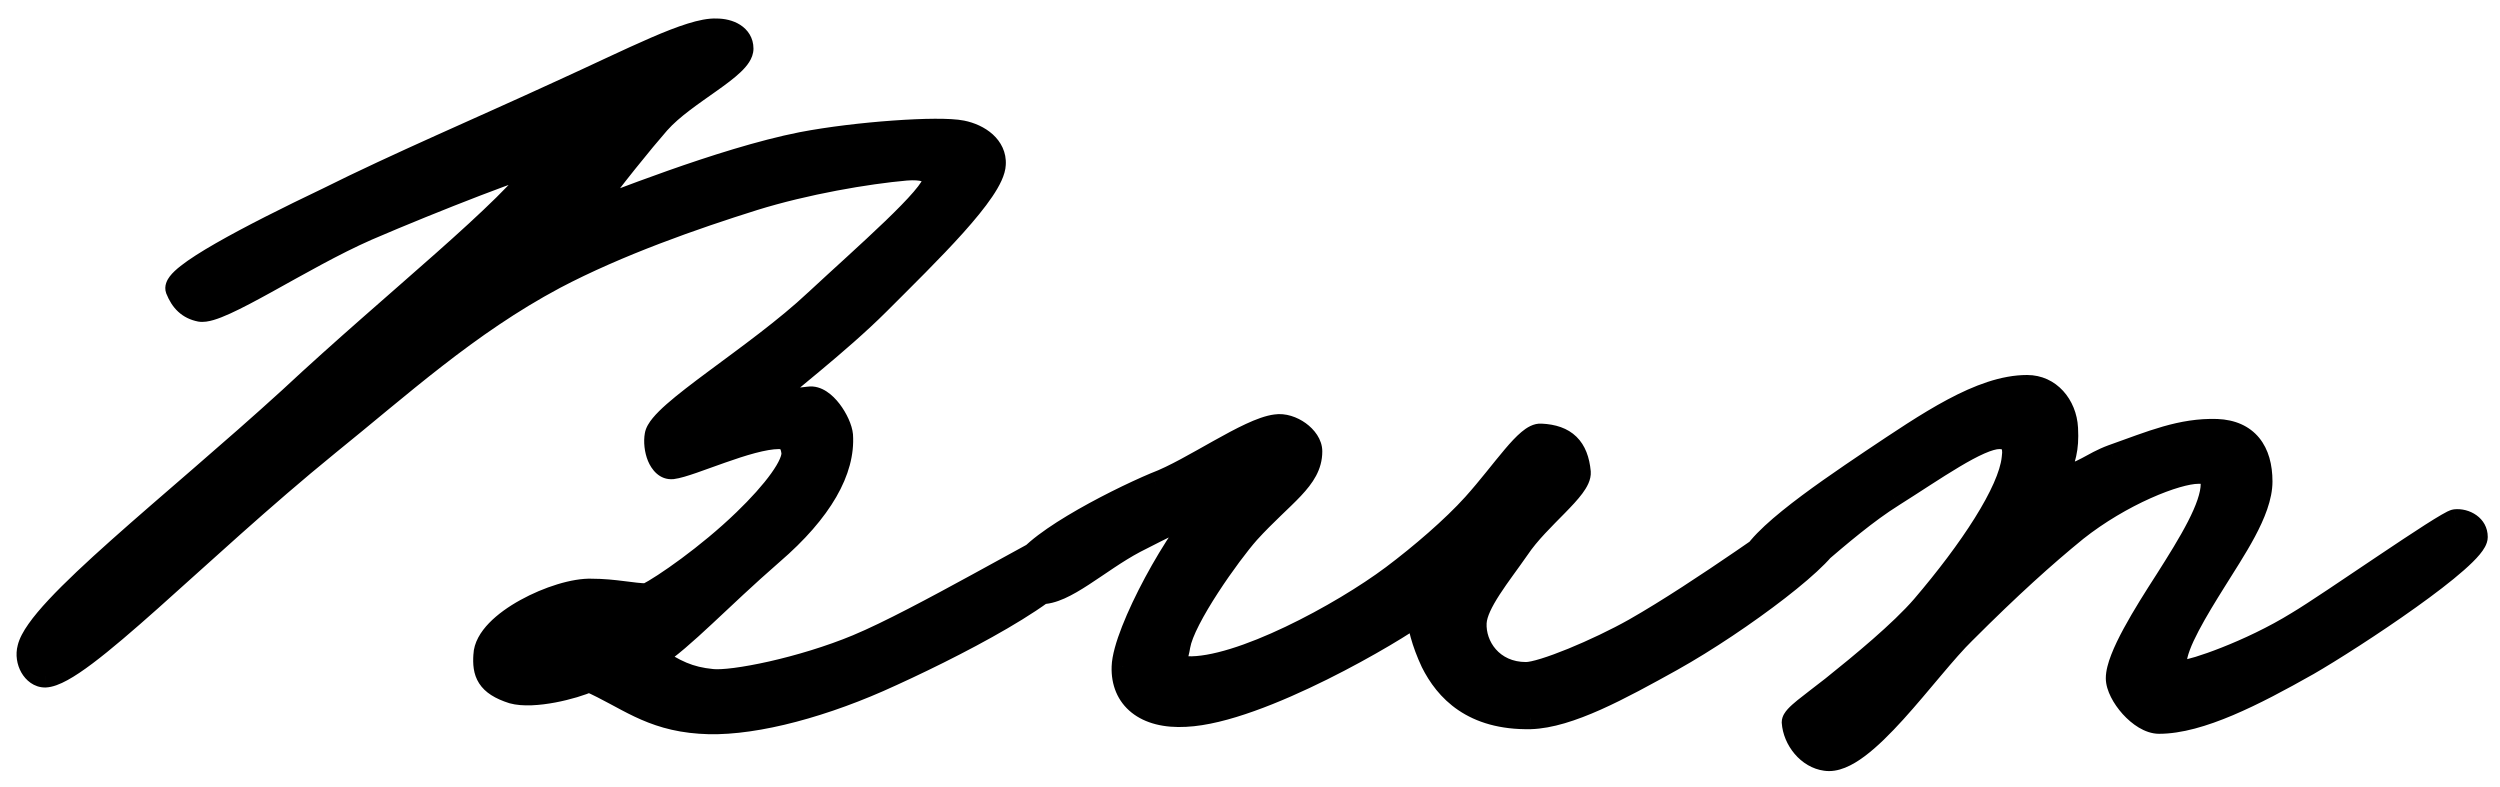 <?xml version="1.0" encoding="UTF-8"?> <svg xmlns="http://www.w3.org/2000/svg" width="108" height="34" viewBox="0 0 108 34" fill="none"><mask id="path-1-outside-1_231_34" maskUnits="userSpaceOnUse" x="0" y="0" width="108" height="34" fill="black"><rect fill="white" width="108" height="34"></rect><path d="M46.35 24.1C46.3 25.35 41 28.05 37.95 29.4C35.1 30.65 32.2 31.35 30.25 31.2C28.05 31.05 27.05 30.1 25.45 29.4C24.8 29.7 23.05 30.15 22.15 29.9C21.05 29.55 20.9 29.05 20.95 28.3C21 26.9 24.1 25.45 25.55 25.5C26.55 25.5 27.35 25.7 27.95 25.7C28.65 25.35 30.6 24 32.15 22.5C33.45 21.25 34.35 20.05 34.25 19.5C34.2 19.15 34.05 18.9 33.65 18.9C32.35 18.9 29.85 20.1 29.05 20.2C28.5 20.25 28.25 19.35 28.35 18.8C28.5 17.85 32.7 15.4 35.25 13C37.35 11.05 40.35 8.45 40.35 7.8C40.35 7.35 39.8 7.25 39.15 7.3C37.45 7.45 34.8 7.9 32.55 8.6C30 9.4 26.7 10.55 23.95 12C20.2 14 17.25 16.7 14.15 19.2C8.5 23.8 3.45 29.15 1.95 29.2C1.45 29.2 1.1 28.55 1.25 28C1.65 26.3 7.45 21.85 12.55 17.2C17.05 13 22.05 9.1 23.45 7C23 7 18.75 8.65 15.85 9.9C13 11.15 9.5 13.55 8.65 13.4C8.15 13.3 7.85 13 7.65 12.5C7.45 11.95 10.8 10.2 14.15 8.6C17.15 7.1 20.9 5.5 24.15 4C27.35 2.55 29.8 1.25 30.95 1.3C31.5 1.3 32.05 1.55 32.05 2.1C32.05 2.9 29.6 4 28.45 5.3C27.75 6.1 26.45 7.7 25.35 9.2C26.25 8.9 31.1 6.9 34.65 6.2C37 5.75 40.55 5.5 41.55 5.7C42.3 5.85 43 6.35 42.95 7.1C42.9 8.25 40.1 10.95 37.95 13.1C36.2 14.85 33.75 16.7 33.15 17.3C34.1 17.3 34.1 17.3 34.95 17.2C35.6 17.1 36.3 18.25 36.35 18.8C36.45 20.3 35.5 22.05 33.35 23.9C31.05 25.9 29.55 27.55 28.25 28.4C29.15 29 29.75 29.3 30.75 29.4C31.65 29.5 34.65 28.9 37.05 27.9C39.7 26.8 45.35 23.45 45.75 23.4C46.2 23.35 46.35 23.65 46.35 24.1ZM79.073 23.1C79.222 23.8 75.172 26.85 72.222 28.5C69.972 29.75 67.772 30.95 66.123 31C63.623 31.05 62.472 29.8 61.873 28.6C61.472 27.75 61.273 26.95 61.273 26.5C60.373 27.2 54.422 30.75 51.222 30.9C49.472 31 48.472 30.15 48.523 28.8C48.572 27.3 50.922 23 52.273 21.75C51.373 22.25 50.273 22.75 49.023 23.4C47.422 24.25 45.972 25.65 44.922 25.6C44.422 25.55 44.072 25.15 44.123 24.7C44.273 23.65 48.023 21.7 49.922 20.9C51.523 20.3 53.922 18.55 55.123 18.4C55.773 18.3 56.623 18.9 56.623 19.5C56.623 20.7 55.422 21.35 53.922 23C53.123 23.9 51.123 26.7 50.922 27.9C50.873 28.3 50.572 28.8 51.273 28.85C53.523 28.95 57.972 26.55 60.172 24.9C61.373 24 62.773 22.8 63.672 21.8C64.972 20.35 65.972 18.75 66.573 18.8C67.623 18.85 68.123 19.35 68.222 20.4C68.272 21.1 66.472 22.35 65.573 23.7C64.772 24.85 63.773 26.05 63.722 26.9C63.672 27.9 64.422 29.1 65.922 29.1C66.623 29.1 69.022 28.1 70.623 27.2C73.522 25.55 77.623 22.55 78.073 22.3C78.722 21.95 78.922 22.5 79.073 23.1ZM106.971 23.2C106.971 24.05 101.671 27.55 99.671 28.7C97.371 30 95.021 31.2 93.271 31.2C92.471 31.2 91.471 30 91.471 29.3C91.471 28.4 92.671 26.5 93.571 25.1C94.621 23.45 95.571 21.9 95.571 20.9C95.521 20.35 95.471 20.4 94.971 20.4C94.021 20.4 91.621 21.35 89.671 22.9C88.321 24 86.821 25.35 84.871 27.3C83.221 28.9 80.471 33.05 78.871 32.8C78.121 32.7 77.521 31.95 77.471 31.2C77.471 30.95 78.221 30.45 79.171 29.7C80.421 28.7 82.121 27.3 83.071 26.2C85.121 23.8 86.821 21.25 86.971 19.8C87.071 19.15 86.821 18.9 86.371 18.9C85.471 18.9 83.521 20.3 81.771 21.4C79.521 22.8 76.921 25.55 76.371 25.5C75.971 25.45 75.621 25.05 75.571 24.6C75.421 23.6 78.571 21.45 80.871 19.9C83.271 18.3 85.571 16.7 87.571 16.7C88.521 16.7 89.221 17.5 89.271 18.5C89.321 19.45 89.171 19.75 88.871 20.7C90.071 20.45 90.321 20.05 91.271 19.7C92.971 19.1 94.221 18.55 95.771 18.6C97.071 18.65 97.671 19.5 97.671 20.8C97.671 22.1 96.471 23.8 95.671 25.1C94.921 26.3 93.971 27.85 93.971 28.6C93.971 28.75 93.921 29 94.371 29C94.721 29 97.171 28.2 99.271 26.9C100.621 26.1 105.671 22.55 106.071 22.5C106.521 22.45 106.971 22.75 106.971 23.2Z"></path></mask><path d="M46.35 24.1C46.3 25.35 41 28.05 37.95 29.4C35.1 30.65 32.2 31.35 30.25 31.2C28.05 31.05 27.05 30.1 25.45 29.4C24.8 29.7 23.05 30.15 22.15 29.9C21.05 29.55 20.9 29.05 20.95 28.3C21 26.9 24.1 25.45 25.55 25.5C26.55 25.5 27.35 25.7 27.95 25.7C28.65 25.35 30.6 24 32.15 22.5C33.45 21.25 34.35 20.05 34.25 19.5C34.2 19.15 34.05 18.9 33.65 18.9C32.35 18.9 29.85 20.1 29.05 20.2C28.5 20.25 28.25 19.35 28.35 18.8C28.5 17.85 32.7 15.4 35.25 13C37.35 11.05 40.35 8.45 40.35 7.8C40.35 7.35 39.8 7.25 39.15 7.3C37.45 7.45 34.8 7.9 32.55 8.6C30 9.4 26.7 10.55 23.95 12C20.2 14 17.25 16.7 14.15 19.2C8.5 23.8 3.45 29.15 1.95 29.2C1.45 29.2 1.1 28.55 1.25 28C1.65 26.3 7.45 21.85 12.55 17.2C17.05 13 22.05 9.1 23.45 7C23 7 18.75 8.65 15.85 9.9C13 11.15 9.5 13.55 8.65 13.4C8.15 13.3 7.85 13 7.65 12.5C7.45 11.95 10.8 10.2 14.15 8.6C17.15 7.1 20.9 5.5 24.15 4C27.35 2.55 29.8 1.25 30.95 1.3C31.5 1.3 32.05 1.55 32.05 2.1C32.05 2.9 29.6 4 28.45 5.3C27.75 6.1 26.45 7.7 25.35 9.2C26.25 8.9 31.1 6.9 34.65 6.2C37 5.75 40.55 5.5 41.55 5.7C42.3 5.85 43 6.35 42.95 7.1C42.9 8.25 40.1 10.95 37.95 13.1C36.2 14.85 33.75 16.7 33.15 17.3C34.1 17.3 34.1 17.3 34.95 17.2C35.6 17.1 36.3 18.25 36.35 18.8C36.45 20.3 35.5 22.05 33.35 23.9C31.05 25.9 29.55 27.55 28.25 28.4C29.15 29 29.75 29.3 30.75 29.4C31.65 29.5 34.65 28.9 37.05 27.9C39.7 26.8 45.35 23.45 45.75 23.4C46.2 23.35 46.35 23.65 46.35 24.1ZM79.073 23.1C79.222 23.8 75.172 26.85 72.222 28.5C69.972 29.75 67.772 30.95 66.123 31C63.623 31.05 62.472 29.8 61.873 28.6C61.472 27.75 61.273 26.95 61.273 26.5C60.373 27.2 54.422 30.75 51.222 30.9C49.472 31 48.472 30.15 48.523 28.8C48.572 27.3 50.922 23 52.273 21.75C51.373 22.25 50.273 22.75 49.023 23.4C47.422 24.25 45.972 25.65 44.922 25.6C44.422 25.55 44.072 25.15 44.123 24.7C44.273 23.65 48.023 21.7 49.922 20.9C51.523 20.3 53.922 18.55 55.123 18.4C55.773 18.3 56.623 18.9 56.623 19.5C56.623 20.7 55.422 21.35 53.922 23C53.123 23.9 51.123 26.7 50.922 27.9C50.873 28.3 50.572 28.8 51.273 28.85C53.523 28.95 57.972 26.55 60.172 24.9C61.373 24 62.773 22.8 63.672 21.8C64.972 20.35 65.972 18.75 66.573 18.8C67.623 18.85 68.123 19.35 68.222 20.4C68.272 21.1 66.472 22.35 65.573 23.7C64.772 24.85 63.773 26.05 63.722 26.9C63.672 27.9 64.422 29.1 65.922 29.1C66.623 29.1 69.022 28.1 70.623 27.2C73.522 25.55 77.623 22.55 78.073 22.3C78.722 21.95 78.922 22.5 79.073 23.1ZM106.971 23.2C106.971 24.05 101.671 27.55 99.671 28.7C97.371 30 95.021 31.2 93.271 31.2C92.471 31.2 91.471 30 91.471 29.3C91.471 28.4 92.671 26.5 93.571 25.1C94.621 23.45 95.571 21.9 95.571 20.9C95.521 20.35 95.471 20.4 94.971 20.4C94.021 20.4 91.621 21.35 89.671 22.9C88.321 24 86.821 25.35 84.871 27.3C83.221 28.9 80.471 33.05 78.871 32.8C78.121 32.7 77.521 31.95 77.471 31.2C77.471 30.95 78.221 30.45 79.171 29.7C80.421 28.7 82.121 27.3 83.071 26.2C85.121 23.8 86.821 21.25 86.971 19.8C87.071 19.15 86.821 18.9 86.371 18.9C85.471 18.9 83.521 20.3 81.771 21.4C79.521 22.8 76.921 25.55 76.371 25.5C75.971 25.45 75.621 25.05 75.571 24.6C75.421 23.6 78.571 21.45 80.871 19.9C83.271 18.3 85.571 16.7 87.571 16.7C88.521 16.7 89.221 17.5 89.271 18.5C89.321 19.45 89.171 19.75 88.871 20.7C90.071 20.45 90.321 20.05 91.271 19.7C92.971 19.1 94.221 18.55 95.771 18.6C97.071 18.65 97.671 19.5 97.671 20.8C97.671 22.1 96.471 23.8 95.671 25.1C94.921 26.3 93.971 27.85 93.971 28.6C93.971 28.75 93.921 29 94.371 29C94.721 29 97.171 28.2 99.271 26.9C100.621 26.1 105.671 22.55 106.071 22.5C106.521 22.45 106.971 22.75 106.971 23.2Z" fill="black"></path><path d="M46.35 24.1L46.85 24.12L46.85 24.11V24.1H46.35ZM37.95 29.4L38.151 29.858L38.153 29.857L37.95 29.4ZM30.25 31.2L30.288 30.701L30.284 30.701L30.25 31.2ZM25.45 29.4L25.651 28.942L25.445 28.852L25.241 28.946L25.45 29.4ZM22.15 29.9L21.999 30.377L22.007 30.379L22.016 30.382L22.15 29.9ZM20.95 28.3L21.449 28.333L21.45 28.326L21.45 28.318L20.95 28.3ZM25.55 25.5L25.533 26L25.542 26H25.55V25.5ZM27.95 25.7V26.2H28.068L28.174 26.147L27.95 25.7ZM32.15 22.5L31.804 22.14L31.802 22.141L32.15 22.5ZM34.25 19.5L33.755 19.571L33.757 19.58L33.758 19.589L34.25 19.5ZM29.05 20.2L29.096 20.698L29.104 20.697L29.112 20.696L29.05 20.2ZM28.35 18.8L28.842 18.89L28.844 18.878L28.35 18.8ZM35.25 13L34.91 12.634L34.907 12.636L35.25 13ZM39.15 7.3L39.112 6.801L39.106 6.802L39.15 7.3ZM32.55 8.6L32.402 8.123L32.401 8.123L32.55 8.6ZM23.95 12L23.717 11.558L23.715 11.559L23.95 12ZM14.15 19.2L13.836 18.811L13.835 18.812L14.15 19.2ZM1.95 29.2V29.7H1.959L1.967 29.7L1.95 29.2ZM1.25 28L1.733 28.132L1.735 28.123L1.737 28.114L1.25 28ZM12.55 17.2L12.887 17.57L12.891 17.566L12.55 17.2ZM23.45 7L23.866 7.277L24.384 6.5H23.45V7ZM15.85 9.9L15.652 9.441L15.649 9.442L15.85 9.9ZM8.65 13.4L8.552 13.89L8.563 13.892L8.65 13.4ZM7.65 12.5L7.18 12.671L7.183 12.678L7.186 12.686L7.65 12.5ZM14.15 8.6L14.366 9.051L14.374 9.047L14.15 8.6ZM24.15 4L23.944 3.545L23.941 3.546L24.15 4ZM30.95 1.3L30.928 1.8L30.939 1.8H30.95V1.3ZM28.45 5.3L28.076 4.969L28.074 4.971L28.45 5.3ZM25.35 9.2L24.947 8.904L24.018 10.171L25.508 9.674L25.35 9.2ZM34.65 6.2L34.556 5.709L34.553 5.709L34.65 6.2ZM41.55 5.7L41.648 5.21L41.648 5.21L41.55 5.7ZM42.95 7.1L42.451 7.067L42.451 7.078L42.95 7.1ZM37.95 13.1L38.304 13.454L38.304 13.454L37.95 13.1ZM33.15 17.3L32.797 16.946L31.943 17.8H33.15V17.3ZM34.95 17.2L35.009 17.697L35.017 17.695L35.026 17.694L34.95 17.2ZM36.35 18.8L36.849 18.767L36.848 18.755L36.35 18.8ZM33.35 23.9L33.024 23.521L33.022 23.523L33.35 23.9ZM28.25 28.4L27.977 27.982L27.343 28.396L27.973 28.816L28.25 28.4ZM30.75 29.4L30.805 28.903L30.8 28.902L30.75 29.4ZM37.05 27.9L36.858 27.438L36.858 27.439L37.05 27.9ZM45.75 23.4L45.695 22.903L45.688 22.904L45.75 23.4ZM45.851 24.08C45.851 24.076 45.842 24.152 45.708 24.32C45.584 24.477 45.391 24.665 45.129 24.878C44.608 25.304 43.871 25.786 43.023 26.281C41.332 27.268 39.262 28.273 37.748 28.943L38.153 29.857C39.688 29.177 41.794 28.157 43.527 27.144C44.392 26.639 45.18 26.127 45.762 25.653C46.051 25.417 46.305 25.178 46.492 24.942C46.669 24.719 46.837 24.436 46.85 24.12L45.851 24.08ZM37.749 28.942C34.93 30.179 32.119 30.842 30.288 30.701L30.212 31.698C32.282 31.858 35.271 31.121 38.151 29.858L37.749 28.942ZM30.284 30.701C29.26 30.631 28.521 30.378 27.839 30.055C27.491 29.889 27.162 29.708 26.803 29.515C26.448 29.324 26.07 29.125 25.651 28.942L25.25 29.858C25.63 30.024 25.978 30.207 26.329 30.396C26.676 30.582 27.034 30.779 27.411 30.958C28.18 31.322 29.041 31.619 30.216 31.699L30.284 30.701ZM25.241 28.946C24.964 29.074 24.406 29.251 23.802 29.365C23.181 29.482 22.616 29.511 22.284 29.418L22.016 30.382C22.584 30.54 23.344 30.468 23.986 30.348C24.645 30.224 25.287 30.026 25.66 29.854L25.241 28.946ZM22.302 29.424C21.8 29.264 21.617 29.1 21.54 28.98C21.461 28.857 21.426 28.682 21.449 28.333L20.451 28.267C20.424 28.668 20.439 29.118 20.698 29.52C20.958 29.925 21.4 30.186 21.999 30.377L22.302 29.424ZM21.45 28.318C21.456 28.146 21.563 27.905 21.846 27.612C22.121 27.327 22.513 27.044 22.967 26.794C23.891 26.284 24.936 25.979 25.533 26L25.567 25C24.715 24.971 23.485 25.366 22.484 25.919C21.975 26.199 21.492 26.539 21.126 26.918C20.769 27.288 20.469 27.754 20.451 28.282L21.45 28.318ZM25.55 26C26.018 26 26.442 26.047 26.838 26.096C27.219 26.144 27.61 26.2 27.95 26.2V25.2C27.69 25.2 27.382 25.156 26.962 25.104C26.558 25.053 26.083 25 25.55 25V26ZM28.174 26.147C28.931 25.769 30.922 24.384 32.498 22.859L31.802 22.141C30.279 23.616 28.369 24.931 27.727 25.253L28.174 26.147ZM32.497 22.86C33.16 22.223 33.733 21.587 34.132 21.028C34.331 20.75 34.496 20.477 34.606 20.224C34.71 19.984 34.794 19.694 34.742 19.411L33.758 19.589C33.757 19.581 33.766 19.647 33.688 19.826C33.617 19.992 33.494 20.2 33.318 20.447C32.967 20.938 32.441 21.527 31.804 22.14L32.497 22.86ZM34.745 19.429C34.714 19.214 34.644 18.951 34.456 18.738C34.25 18.504 33.965 18.4 33.65 18.4V19.4C33.698 19.4 33.717 19.407 33.717 19.408C33.718 19.408 33.716 19.407 33.712 19.405C33.709 19.403 33.707 19.401 33.706 19.4C33.705 19.398 33.713 19.406 33.724 19.435C33.735 19.464 33.746 19.508 33.755 19.571L34.745 19.429ZM33.65 18.4C33.26 18.4 32.81 18.488 32.367 18.606C31.918 18.725 31.444 18.883 30.997 19.041C30.535 19.203 30.131 19.354 29.761 19.482C29.385 19.611 29.128 19.686 28.988 19.704L29.112 20.696C29.372 20.664 29.727 20.551 30.087 20.427C30.45 20.302 30.902 20.134 31.329 19.984C31.769 19.829 32.214 19.681 32.624 19.572C33.04 19.462 33.391 19.4 33.65 19.4V18.4ZM29.005 19.702C29.071 19.696 29.013 19.763 28.919 19.534C28.835 19.332 28.81 19.067 28.842 18.889L27.858 18.711C27.791 19.084 27.84 19.543 27.994 19.916C28.137 20.262 28.479 20.754 29.096 20.698L29.005 19.702ZM28.844 18.878C28.841 18.898 28.849 18.842 28.971 18.695C29.081 18.561 29.245 18.398 29.464 18.206C29.9 17.82 30.503 17.362 31.198 16.845C32.572 15.824 34.291 14.589 35.593 13.364L34.907 12.636C33.659 13.811 32.003 15.001 30.602 16.043C29.91 16.557 29.275 17.039 28.802 17.455C28.566 17.663 28.358 17.866 28.2 18.058C28.053 18.236 27.897 18.465 27.856 18.722L28.844 18.878ZM35.59 13.366C36.628 12.403 37.919 11.251 38.934 10.273C39.444 9.782 39.898 9.322 40.228 8.938C40.392 8.747 40.535 8.563 40.641 8.396C40.73 8.253 40.85 8.035 40.85 7.8H39.85C39.85 7.727 39.876 7.733 39.794 7.864C39.727 7.971 39.619 8.112 39.469 8.287C39.171 8.634 38.744 9.068 38.241 9.552C37.231 10.524 35.972 11.647 34.91 12.634L35.59 13.366ZM40.85 7.8C40.85 7.577 40.779 7.368 40.633 7.199C40.496 7.039 40.32 6.946 40.156 6.89C39.839 6.781 39.457 6.775 39.112 6.801L39.188 7.799C39.493 7.775 39.711 7.794 39.832 7.835C39.887 7.854 39.889 7.867 39.875 7.851C39.853 7.826 39.85 7.798 39.85 7.8H40.85ZM39.106 6.802C37.376 6.955 34.691 7.41 32.402 8.123L32.699 9.077C34.91 8.39 37.524 7.945 39.194 7.798L39.106 6.802ZM32.401 8.123C29.843 8.925 26.508 10.086 23.717 11.558L24.183 12.442C26.892 11.014 30.157 9.875 32.7 9.077L32.401 8.123ZM23.715 11.559C19.91 13.588 16.905 16.336 13.836 18.811L14.464 19.589C17.595 17.064 20.49 14.412 24.186 12.441L23.715 11.559ZM13.835 18.812C10.998 21.122 8.307 23.624 6.162 25.533C5.084 26.492 4.149 27.297 3.394 27.863C3.017 28.147 2.696 28.362 2.433 28.506C2.157 28.657 1.999 28.698 1.934 28.7L1.967 29.7C2.276 29.689 2.605 29.552 2.913 29.383C3.236 29.207 3.6 28.96 3.995 28.663C4.786 28.069 5.748 27.239 6.826 26.28C8.994 24.351 11.652 21.878 14.466 19.588L13.835 18.812ZM1.95 28.7C1.935 28.7 1.865 28.689 1.791 28.559C1.72 28.433 1.695 28.269 1.733 28.132L0.768 27.868C0.655 28.281 0.731 28.717 0.922 29.053C1.111 29.386 1.465 29.7 1.95 29.7V28.7ZM1.737 28.114C1.765 27.995 1.856 27.802 2.05 27.527C2.239 27.259 2.501 26.946 2.833 26.59C3.496 25.879 4.404 25.03 5.47 24.079C7.581 22.197 10.344 19.888 12.887 17.57L12.213 16.831C9.657 19.162 6.969 21.403 4.805 23.333C3.734 24.288 2.798 25.162 2.102 25.908C1.754 26.281 1.458 26.631 1.233 26.951C1.013 27.262 0.835 27.58 0.763 27.886L1.737 28.114ZM12.891 17.566C15.135 15.471 17.497 13.458 19.494 11.687C21.465 9.939 23.122 8.393 23.866 7.277L23.034 6.723C22.378 7.707 20.835 9.161 18.831 10.938C16.854 12.692 14.465 14.729 12.209 16.834L12.891 17.566ZM23.45 6.5C23.364 6.5 23.277 6.517 23.215 6.53C23.144 6.546 23.063 6.568 22.975 6.593C22.798 6.644 22.575 6.716 22.318 6.804C21.803 6.981 21.133 7.229 20.39 7.514C18.903 8.085 17.109 8.813 15.652 9.441L16.048 10.359C17.491 9.737 19.273 9.015 20.748 8.448C21.486 8.165 22.144 7.922 22.643 7.75C22.893 7.664 23.099 7.598 23.252 7.554C23.329 7.532 23.388 7.516 23.43 7.507C23.481 7.496 23.48 7.5 23.45 7.5V6.5ZM15.649 9.442C14.197 10.079 12.582 11.008 11.259 11.737C10.589 12.106 9.999 12.422 9.526 12.637C9.29 12.744 9.096 12.82 8.946 12.864C8.779 12.913 8.725 12.905 8.737 12.908L8.563 13.892C8.788 13.932 9.029 13.882 9.228 13.824C9.442 13.761 9.684 13.664 9.94 13.547C10.452 13.315 11.074 12.981 11.742 12.613C13.093 11.867 14.653 10.971 16.051 10.358L15.649 9.442ZM8.748 12.91C8.579 12.876 8.465 12.814 8.377 12.733C8.284 12.647 8.196 12.518 8.114 12.314L7.186 12.686C7.305 12.982 7.466 13.253 7.699 13.467C7.936 13.686 8.222 13.824 8.552 13.89L8.748 12.91ZM8.12 12.329C8.19 12.521 8.067 12.628 8.132 12.543C8.173 12.489 8.262 12.4 8.42 12.276C8.729 12.033 9.208 11.727 9.818 11.377C11.032 10.681 12.693 9.85 14.366 9.051L13.935 8.149C12.257 8.95 10.568 9.794 9.32 10.51C8.699 10.866 8.169 11.201 7.801 11.491C7.62 11.633 7.454 11.784 7.337 11.937C7.244 12.059 7.06 12.341 7.18 12.671L8.12 12.329ZM14.374 9.047C17.366 7.551 21.088 5.964 24.36 4.454L23.941 3.546C20.712 5.036 16.934 6.649 13.927 8.153L14.374 9.047ZM24.357 4.455C25.978 3.721 27.363 3.046 28.517 2.546C29.09 2.299 29.585 2.104 30.001 1.974C30.426 1.842 30.729 1.791 30.928 1.8L30.972 0.8C30.597 0.784 30.162 0.877 29.704 1.02C29.237 1.165 28.705 1.376 28.12 1.629C26.963 2.129 25.522 2.829 23.944 3.545L24.357 4.455ZM30.95 1.8C31.16 1.8 31.334 1.849 31.438 1.916C31.524 1.97 31.55 2.022 31.55 2.1H32.55C32.55 1.627 32.301 1.28 31.975 1.072C31.667 0.876 31.291 0.8 30.95 0.8V1.8ZM31.55 2.1C31.55 2.072 31.56 2.083 31.52 2.146C31.481 2.208 31.413 2.289 31.305 2.393C31.086 2.601 30.772 2.835 30.392 3.105C29.664 3.622 28.699 4.264 28.076 4.969L28.825 5.631C29.351 5.036 30.186 4.478 30.971 3.92C31.347 3.653 31.717 3.381 31.994 3.117C32.134 2.984 32.265 2.839 32.365 2.682C32.464 2.526 32.55 2.328 32.55 2.1H31.55ZM28.074 4.971C27.364 5.782 26.055 7.393 24.947 8.904L25.753 9.496C26.845 8.007 28.136 6.418 28.826 5.629L28.074 4.971ZM25.508 9.674C26.473 9.353 31.237 7.383 34.747 6.691L34.553 5.709C30.963 6.417 26.028 8.447 25.192 8.726L25.508 9.674ZM34.744 6.691C35.895 6.471 37.35 6.298 38.642 6.205C39.288 6.159 39.887 6.133 40.383 6.13C40.89 6.128 41.256 6.151 41.452 6.19L41.648 5.21C41.345 5.149 40.892 5.128 40.378 5.13C39.854 5.133 39.231 5.16 38.571 5.208C37.251 5.302 35.755 5.479 34.556 5.709L34.744 6.691ZM41.452 6.19C41.759 6.252 42.033 6.381 42.215 6.546C42.388 6.703 42.464 6.874 42.451 7.067L43.449 7.133C43.486 6.576 43.237 6.122 42.886 5.804C42.542 5.494 42.091 5.298 41.648 5.21L41.452 6.19ZM42.451 7.078C42.445 7.213 42.337 7.495 42.036 7.94C41.752 8.361 41.347 8.854 40.865 9.391C39.902 10.466 38.678 11.665 37.597 12.746L38.304 13.454C39.372 12.385 40.623 11.159 41.61 10.059C42.103 9.508 42.543 8.976 42.864 8.5C43.169 8.049 43.431 7.562 43.45 7.122L42.451 7.078ZM37.597 12.746C36.739 13.604 35.703 14.492 34.799 15.247C33.915 15.985 33.118 16.625 32.797 16.946L33.504 17.654C33.782 17.375 34.511 16.79 35.439 16.015C36.347 15.258 37.412 14.345 38.304 13.454L37.597 12.746ZM33.15 17.8C34.118 17.8 34.137 17.799 35.009 17.697L34.892 16.703C34.063 16.801 34.083 16.8 33.15 16.8V17.8ZM35.026 17.694C35.027 17.694 35.068 17.688 35.164 17.75C35.259 17.811 35.369 17.917 35.478 18.06C35.707 18.36 35.839 18.697 35.852 18.845L36.848 18.755C36.812 18.353 36.568 17.84 36.273 17.453C36.119 17.252 35.929 17.054 35.708 16.911C35.489 16.768 35.199 16.656 34.874 16.706L35.026 17.694ZM35.851 18.833C35.935 20.095 35.135 21.705 33.024 23.521L33.676 24.279C35.865 22.395 36.965 20.506 36.849 18.767L35.851 18.833ZM33.022 23.523C31.863 24.53 30.903 25.452 30.084 26.215C29.256 26.987 28.586 27.583 27.977 27.982L28.524 28.819C29.215 28.367 29.944 27.713 30.766 26.947C31.597 26.173 32.537 25.27 33.678 24.277L33.022 23.523ZM27.973 28.816C28.907 29.439 29.587 29.786 30.7 29.898L30.8 28.902C29.914 28.814 29.393 28.561 28.527 27.984L27.973 28.816ZM30.695 29.897C30.983 29.929 31.389 29.903 31.841 29.844C32.305 29.784 32.855 29.684 33.448 29.55C34.632 29.283 36.011 28.875 37.242 28.361L36.858 27.439C35.69 27.925 34.368 28.317 33.228 28.575C32.658 28.703 32.139 28.797 31.712 28.853C31.274 28.91 30.968 28.921 30.805 28.903L30.695 29.897ZM37.242 28.362C38.597 27.799 40.697 26.672 42.484 25.695C43.385 25.202 44.206 24.747 44.832 24.41C45.145 24.241 45.403 24.105 45.593 24.01C45.689 23.963 45.762 23.928 45.813 23.906C45.888 23.874 45.869 23.889 45.812 23.896L45.688 22.904C45.581 22.917 45.471 22.964 45.418 22.987C45.342 23.02 45.25 23.064 45.147 23.115C44.942 23.217 44.672 23.36 44.357 23.529C43.728 23.869 42.897 24.329 42.004 24.818C40.203 25.803 38.154 26.901 36.858 27.438L37.242 28.362ZM45.805 23.897C45.862 23.891 45.875 23.899 45.863 23.895C45.846 23.889 45.828 23.875 45.819 23.863C45.813 23.855 45.823 23.864 45.833 23.907C45.843 23.95 45.85 24.013 45.85 24.1H46.85C46.85 23.841 46.811 23.519 46.619 23.262C46.393 22.961 46.048 22.864 45.695 22.903L45.805 23.897ZM79.073 23.1L79.561 22.995L79.56 22.987L79.558 22.979L79.073 23.1ZM72.222 28.5L72.465 28.937L72.466 28.936L72.222 28.5ZM66.123 31L66.132 31.5L66.138 31.5L66.123 31ZM61.873 28.6L61.42 28.813L61.425 28.824L61.873 28.6ZM61.273 26.5H61.773V25.478L60.965 26.105L61.273 26.5ZM51.222 30.9L51.199 30.401L51.194 30.401L51.222 30.9ZM48.523 28.8L49.022 28.819L49.022 28.817L48.523 28.8ZM52.273 21.75L52.612 22.117L52.03 21.313L52.273 21.75ZM49.023 23.4L48.792 22.956L48.788 22.958L49.023 23.4ZM44.922 25.6L44.873 26.098L44.886 26.099L44.899 26.099L44.922 25.6ZM44.123 24.7L43.627 24.629L43.626 24.637L43.626 24.645L44.123 24.7ZM49.922 20.9L49.747 20.432L49.738 20.435L49.728 20.439L49.922 20.9ZM55.123 18.4L55.184 18.896L55.191 18.895L55.199 18.894L55.123 18.4ZM53.922 23L53.553 22.664L53.549 22.668L53.922 23ZM50.922 27.9L50.429 27.818L50.428 27.828L50.426 27.838L50.922 27.9ZM51.273 28.85L51.237 29.349L51.25 29.349L51.273 28.85ZM60.172 24.9L59.873 24.5L59.873 24.5L60.172 24.9ZM63.672 21.8L64.044 22.134L64.045 22.134L63.672 21.8ZM66.573 18.8L66.531 19.298L66.54 19.299L66.549 19.299L66.573 18.8ZM68.222 20.4L68.721 20.364L68.72 20.353L68.222 20.4ZM65.573 23.7L65.983 23.986L65.989 23.977L65.573 23.7ZM63.722 26.9L63.223 26.871L63.223 26.875L63.722 26.9ZM70.623 27.2L70.868 27.636L70.87 27.635L70.623 27.2ZM78.073 22.3L77.835 21.86L77.83 21.863L78.073 22.3ZM78.584 23.205C78.566 23.121 78.588 23.073 78.582 23.088C78.579 23.098 78.564 23.131 78.526 23.189C78.449 23.304 78.317 23.46 78.124 23.656C77.742 24.043 77.177 24.526 76.504 25.049C75.159 26.091 73.429 27.252 71.978 28.064L72.466 28.936C73.966 28.098 75.736 26.909 77.116 25.839C77.805 25.305 78.409 24.791 78.836 24.358C79.048 24.143 79.231 23.934 79.359 23.742C79.422 23.646 79.482 23.54 79.523 23.428C79.562 23.321 79.598 23.166 79.561 22.995L78.584 23.205ZM71.98 28.063C70.852 28.69 69.758 29.291 68.744 29.743C67.722 30.199 66.832 30.478 66.107 30.5L66.138 31.5C67.063 31.472 68.098 31.126 69.151 30.657C70.212 30.184 71.343 29.56 72.465 28.937L71.98 28.063ZM66.112 30.5C64.952 30.523 64.144 30.246 63.565 29.855C62.982 29.46 62.594 28.925 62.32 28.376L61.425 28.824C61.751 29.475 62.238 30.165 63.005 30.683C63.776 31.204 64.793 31.527 66.132 31.5L66.112 30.5ZM62.325 28.387C61.94 27.57 61.773 26.846 61.773 26.5H60.773C60.773 27.053 61.005 27.93 61.42 28.813L62.325 28.387ZM60.965 26.105C60.554 26.425 58.877 27.47 56.888 28.459C55.899 28.95 54.846 29.421 53.848 29.777C52.844 30.135 51.926 30.366 51.199 30.401L51.246 31.399C52.119 31.358 53.145 31.09 54.184 30.718C55.231 30.345 56.321 29.856 57.332 29.354C59.343 28.355 61.09 27.275 61.579 26.895L60.965 26.105ZM51.194 30.401C50.398 30.446 49.846 30.271 49.509 30.003C49.187 29.746 49.002 29.356 49.022 28.819L48.023 28.782C47.993 29.594 48.283 30.304 48.886 30.785C49.474 31.254 50.297 31.454 51.251 31.399L51.194 30.401ZM49.022 28.817C49.032 28.533 49.159 28.051 49.405 27.424C49.645 26.813 49.976 26.114 50.35 25.418C51.109 24.006 52.002 22.682 52.612 22.117L51.933 21.383C51.193 22.068 50.236 23.519 49.469 24.945C49.081 25.667 48.732 26.402 48.474 27.059C48.223 27.699 48.038 28.317 48.023 28.783L49.022 28.817ZM52.03 21.313C51.129 21.813 50.083 22.285 48.792 22.956L49.253 23.844C50.462 23.215 51.616 22.687 52.515 22.187L52.03 21.313ZM48.788 22.958C47.963 23.397 47.152 23.991 46.494 24.418C46.153 24.639 45.85 24.819 45.578 24.94C45.302 25.063 45.097 25.108 44.946 25.101L44.899 26.099C45.272 26.117 45.643 26.006 45.985 25.854C46.33 25.7 46.686 25.486 47.038 25.257C47.768 24.784 48.482 24.253 49.257 23.842L48.788 22.958ZM44.972 25.102C44.707 25.076 44.605 24.888 44.619 24.755L43.626 24.645C43.54 25.412 44.138 26.024 44.873 26.098L44.972 25.102ZM44.617 24.771C44.617 24.771 44.62 24.754 44.638 24.717C44.657 24.681 44.686 24.633 44.732 24.575C44.824 24.456 44.963 24.315 45.149 24.156C45.522 23.839 46.038 23.488 46.624 23.135C47.795 22.43 49.185 21.753 50.117 21.361L49.728 20.439C48.76 20.847 47.325 21.545 46.108 22.278C45.501 22.643 44.933 23.027 44.5 23.395C44.285 23.579 44.091 23.77 43.942 23.962C43.798 24.147 43.664 24.374 43.627 24.629L44.617 24.771ZM50.098 21.368C50.944 21.051 51.99 20.436 52.916 19.918C53.391 19.652 53.839 19.409 54.239 19.223C54.649 19.033 54.965 18.924 55.184 18.896L55.06 17.904C54.68 17.951 54.246 18.117 53.818 18.316C53.381 18.519 52.904 18.779 52.428 19.045C51.455 19.589 50.501 20.149 49.747 20.432L50.098 21.368ZM55.199 18.894C55.356 18.87 55.601 18.932 55.823 19.093C56.054 19.26 56.123 19.429 56.123 19.5H57.123C57.123 18.971 56.766 18.54 56.409 18.282C56.044 18.018 55.538 17.83 55.046 17.906L55.199 18.894ZM56.123 19.5C56.123 19.904 55.934 20.246 55.471 20.739C55.238 20.986 54.961 21.247 54.63 21.566C54.304 21.88 53.939 22.239 53.553 22.664L54.292 23.336C54.656 22.936 55.003 22.595 55.324 22.286C55.64 21.981 55.944 21.695 56.199 21.424C56.711 20.879 57.123 20.296 57.123 19.5H56.123ZM53.549 22.668C53.127 23.142 52.412 24.089 51.778 25.065C51.46 25.555 51.157 26.061 50.918 26.527C50.685 26.981 50.493 27.438 50.429 27.818L51.416 27.982C51.452 27.762 51.584 27.419 51.808 26.983C52.026 26.558 52.31 26.082 52.617 25.61C53.233 24.661 53.918 23.758 54.296 23.332L53.549 22.668ZM50.426 27.838C50.418 27.904 50.4 27.97 50.371 28.097C50.347 28.198 50.311 28.359 50.316 28.523C50.323 28.706 50.383 28.937 50.588 29.115C50.775 29.276 51.013 29.333 51.237 29.349L51.308 28.351C51.182 28.342 51.195 28.317 51.243 28.359C51.27 28.382 51.291 28.413 51.304 28.445C51.316 28.474 51.316 28.492 51.316 28.489C51.315 28.472 51.32 28.43 51.345 28.324C51.364 28.242 51.402 28.096 51.419 27.962L50.426 27.838ZM51.25 29.349C51.896 29.378 52.66 29.228 53.45 28.985C54.248 28.739 55.107 28.387 55.956 27.983C57.652 27.176 59.343 26.147 60.472 25.3L59.873 24.5C58.802 25.303 57.168 26.299 55.526 27.08C54.707 27.47 53.894 27.802 53.156 28.029C52.41 28.259 51.773 28.372 51.295 28.351L51.25 29.349ZM60.472 25.3C61.686 24.39 63.114 23.168 64.044 22.134L63.301 21.465C62.431 22.432 61.059 23.61 59.873 24.5L60.472 25.3ZM64.045 22.134C64.693 21.411 65.312 20.596 65.766 20.061C66.007 19.777 66.206 19.564 66.369 19.428C66.558 19.271 66.595 19.304 66.531 19.298L66.614 18.302C66.25 18.271 65.937 18.486 65.729 18.66C65.495 18.855 65.25 19.123 65.004 19.414C64.483 20.029 63.952 20.739 63.3 21.466L64.045 22.134ZM66.549 19.299C67.003 19.321 67.254 19.436 67.404 19.583C67.557 19.732 67.681 19.987 67.725 20.447L68.72 20.353C68.664 19.763 68.488 19.243 68.103 18.867C67.716 18.489 67.192 18.329 66.596 18.301L66.549 19.299ZM67.724 20.436C67.722 20.413 67.727 20.491 67.555 20.723C67.402 20.929 67.175 21.171 66.896 21.457C66.36 22.005 65.639 22.698 65.156 23.423L65.989 23.977C66.405 23.352 67.035 22.745 67.611 22.156C67.888 21.873 68.159 21.587 68.358 21.319C68.537 21.077 68.748 20.737 68.721 20.364L67.724 20.436ZM65.162 23.415C64.784 23.958 64.306 24.586 63.947 25.141C63.592 25.688 63.257 26.3 63.223 26.871L64.222 26.929C64.238 26.65 64.428 26.237 64.786 25.684C65.139 25.139 65.561 24.592 65.983 23.985L65.162 23.415ZM63.223 26.875C63.161 28.116 64.093 29.6 65.922 29.6V28.6C64.752 28.6 64.184 27.684 64.222 26.925L63.223 26.875ZM65.922 29.6C66.18 29.6 66.526 29.515 66.875 29.407C67.242 29.294 67.672 29.135 68.124 28.95C69.028 28.581 70.047 28.097 70.868 27.636L70.377 26.764C69.598 27.203 68.617 27.669 67.746 28.025C67.311 28.202 66.909 28.35 66.579 28.452C66.231 28.56 66.014 28.6 65.922 28.6V29.6ZM70.87 27.635C72.339 26.799 74.104 25.626 75.549 24.638C76.272 24.143 76.919 23.691 77.412 23.35C77.921 22.996 78.231 22.784 78.315 22.737L77.83 21.863C77.689 21.941 77.318 22.198 76.841 22.528C76.347 22.871 75.704 23.32 74.984 23.812C73.541 24.799 71.806 25.951 70.375 26.765L70.87 27.635ZM78.309 22.74C78.42 22.681 78.451 22.692 78.43 22.69C78.395 22.687 78.377 22.666 78.386 22.676C78.404 22.696 78.437 22.747 78.477 22.852C78.516 22.953 78.551 23.076 78.587 23.221L79.558 22.979C79.519 22.824 79.472 22.653 79.411 22.494C79.351 22.338 79.266 22.16 79.134 22.012C78.993 21.853 78.794 21.723 78.534 21.696C78.287 21.67 78.05 21.744 77.835 21.86L78.309 22.74ZM99.671 28.7L99.917 29.135L99.921 29.134L99.671 28.7ZM93.571 25.1L93.992 25.37L93.993 25.368L93.571 25.1ZM95.571 20.9H96.071V20.877L96.069 20.855L95.571 20.9ZM89.671 22.9L89.36 22.509L89.356 22.512L89.671 22.9ZM84.871 27.3L85.219 27.659L85.225 27.654L84.871 27.3ZM78.871 32.8L78.948 32.306L78.937 32.304L78.871 32.8ZM77.471 31.2H76.971V31.217L76.972 31.233L77.471 31.2ZM79.171 29.7L79.481 30.092L79.484 30.09L79.171 29.7ZM83.071 26.2L83.45 26.527L83.451 26.525L83.071 26.2ZM86.971 19.8L86.477 19.724L86.475 19.736L86.474 19.749L86.971 19.8ZM81.771 21.4L82.035 21.825L82.037 21.823L81.771 21.4ZM76.371 25.5L76.309 25.996L76.318 25.997L76.326 25.998L76.371 25.5ZM75.571 24.6L76.068 24.545L76.067 24.535L76.066 24.526L75.571 24.6ZM80.871 19.9L80.594 19.484L80.592 19.485L80.871 19.9ZM89.271 18.5L88.772 18.525L88.772 18.526L89.271 18.5ZM88.871 20.7L88.394 20.549L88.137 21.364L88.973 21.189L88.871 20.7ZM91.271 19.7L91.105 19.229L91.098 19.231L91.271 19.7ZM95.771 18.6L95.79 18.1L95.787 18.1L95.771 18.6ZM95.671 25.1L96.095 25.365L96.097 25.362L95.671 25.1ZM99.271 26.9L99.016 26.47L99.008 26.475L99.271 26.9ZM106.071 22.5L106.016 22.003L106.009 22.004L106.071 22.5ZM106.471 23.2C106.471 23.133 106.494 23.11 106.472 23.151C106.453 23.185 106.417 23.238 106.355 23.314C106.23 23.464 106.037 23.655 105.781 23.881C105.272 24.33 104.563 24.872 103.781 25.431C102.217 26.547 100.406 27.701 99.422 28.267L99.921 29.134C100.936 28.549 102.775 27.378 104.362 26.244C105.155 25.678 105.896 25.114 106.443 24.631C106.715 24.391 106.952 24.161 107.124 23.953C107.211 23.849 107.29 23.739 107.351 23.627C107.407 23.523 107.471 23.373 107.471 23.2H106.471ZM99.425 28.265C98.278 28.913 97.136 29.526 96.07 29.977C94.996 30.431 94.045 30.7 93.271 30.7V31.7C94.247 31.7 95.346 31.369 96.46 30.898C97.581 30.424 98.764 29.787 99.917 29.135L99.425 28.265ZM93.271 30.7C93.192 30.7 93.069 30.668 92.909 30.573C92.754 30.479 92.591 30.342 92.442 30.177C92.294 30.013 92.171 29.834 92.087 29.667C91.999 29.493 91.971 29.367 91.971 29.3H90.971C90.971 29.583 91.069 29.869 91.194 30.117C91.322 30.372 91.499 30.624 91.7 30.848C91.902 31.071 92.139 31.277 92.396 31.431C92.649 31.582 92.951 31.7 93.271 31.7V30.7ZM91.971 29.3C91.971 29.169 92.019 28.951 92.139 28.642C92.255 28.342 92.422 27.997 92.624 27.625C93.026 26.882 93.541 26.072 93.992 25.37L93.151 24.83C92.702 25.528 92.167 26.368 91.744 27.15C91.533 27.54 91.344 27.926 91.207 28.28C91.073 28.624 90.971 28.981 90.971 29.3H91.971ZM93.993 25.368C94.517 24.546 95.029 23.727 95.41 22.985C95.782 22.259 96.071 21.529 96.071 20.9H95.071C95.071 21.271 94.886 21.816 94.52 22.528C94.164 23.223 93.676 24.004 93.15 24.832L93.993 25.368ZM96.069 20.855C96.057 20.72 96.042 20.58 96.01 20.46C95.976 20.334 95.904 20.157 95.725 20.033C95.563 19.921 95.387 19.906 95.295 19.901C95.202 19.897 95.071 19.9 94.971 19.9V20.9C95.035 20.9 95.098 20.899 95.141 20.899C95.19 20.899 95.221 20.899 95.243 20.9C95.266 20.901 95.265 20.903 95.252 20.899C95.236 20.896 95.198 20.884 95.155 20.855C95.111 20.824 95.08 20.786 95.061 20.755C95.045 20.727 95.041 20.711 95.044 20.72C95.046 20.728 95.051 20.749 95.056 20.79C95.062 20.829 95.067 20.88 95.073 20.945L96.069 20.855ZM94.971 19.9C94.385 19.9 93.466 20.176 92.492 20.613C91.496 21.058 90.372 21.704 89.36 22.509L89.982 23.291C90.921 22.546 91.971 21.942 92.901 21.525C93.852 21.099 94.608 20.9 94.971 20.9V19.9ZM89.356 22.512C87.99 23.625 86.477 24.987 84.518 26.946L85.225 27.654C87.165 25.713 88.653 24.375 89.987 23.288L89.356 22.512ZM84.523 26.941C84.09 27.361 83.593 27.94 83.081 28.547C82.562 29.162 82.021 29.813 81.482 30.408C80.941 31.005 80.422 31.521 79.953 31.87C79.459 32.238 79.134 32.335 78.948 32.306L78.794 33.294C79.409 33.39 80.027 33.062 80.55 32.672C81.099 32.264 81.67 31.689 82.223 31.08C82.778 30.468 83.334 29.797 83.845 29.192C84.362 28.579 84.828 28.039 85.219 27.659L84.523 26.941ZM78.937 32.304C78.463 32.241 78.007 31.721 77.97 31.167L76.972 31.233C77.035 32.179 77.78 33.159 78.805 33.296L78.937 32.304ZM77.971 31.2C77.971 31.29 77.939 31.343 77.939 31.343C77.937 31.347 77.944 31.334 77.973 31.302C78.032 31.237 78.132 31.147 78.281 31.025C78.59 30.773 78.98 30.488 79.481 30.092L78.862 29.308C78.412 29.662 77.953 30.002 77.649 30.25C77.492 30.378 77.344 30.507 77.233 30.629C77.177 30.691 77.118 30.764 77.071 30.846C77.026 30.925 76.971 31.048 76.971 31.2H77.971ZM79.484 30.09C80.726 29.096 82.464 27.668 83.45 26.527L82.693 25.873C81.778 26.932 80.116 28.304 78.859 29.31L79.484 30.09ZM83.451 26.525C84.487 25.312 85.441 24.054 86.158 22.909C86.862 21.784 87.381 20.7 87.469 19.851L86.474 19.749C86.412 20.35 86.006 21.266 85.31 22.378C84.627 23.471 83.705 24.688 82.691 25.875L83.451 26.525ZM87.466 19.876C87.523 19.499 87.503 19.111 87.28 18.809C87.042 18.488 86.681 18.4 86.371 18.4V19.4C86.512 19.4 86.5 19.437 86.475 19.403C86.465 19.389 86.519 19.451 86.477 19.724L87.466 19.876ZM86.371 18.4C86.038 18.4 85.668 18.524 85.317 18.678C84.953 18.839 84.55 19.06 84.134 19.308C83.312 19.797 82.356 20.442 81.505 20.977L82.037 21.823C82.936 21.258 83.831 20.652 84.646 20.167C85.048 19.927 85.411 19.73 85.721 19.593C86.043 19.451 86.255 19.4 86.371 19.4V18.4ZM81.507 20.976C80.344 21.699 79.101 22.764 78.109 23.614C77.604 24.046 77.17 24.418 76.827 24.68C76.655 24.812 76.52 24.905 76.421 24.961C76.372 24.99 76.342 25.002 76.33 25.007C76.312 25.013 76.348 24.996 76.417 25.002L76.326 25.998C76.463 26.01 76.584 25.977 76.666 25.949C76.753 25.918 76.838 25.875 76.917 25.83C77.074 25.74 77.25 25.615 77.435 25.474C77.804 25.192 78.263 24.798 78.759 24.373C79.766 23.511 80.949 22.501 82.035 21.825L81.507 20.976ZM76.433 25.004C76.307 24.988 76.098 24.812 76.068 24.545L75.074 24.655C75.145 25.288 75.636 25.912 76.309 25.996L76.433 25.004ZM76.066 24.526C76.068 24.539 76.058 24.502 76.112 24.392C76.163 24.287 76.254 24.15 76.394 23.985C76.674 23.654 77.098 23.266 77.617 22.845C78.654 22.005 79.997 21.092 81.151 20.315L80.592 19.485C79.445 20.258 78.064 21.195 76.988 22.068C76.451 22.503 75.971 22.937 75.631 23.339C75.461 23.54 75.313 23.747 75.212 23.957C75.112 24.162 75.037 24.411 75.077 24.674L76.066 24.526ZM81.149 20.316C82.358 19.51 83.509 18.727 84.607 18.141C85.709 17.553 86.695 17.2 87.571 17.2V16.2C86.447 16.2 85.284 16.647 84.136 17.259C82.984 17.873 81.784 18.69 80.594 19.484L81.149 20.316ZM87.571 17.2C88.197 17.2 88.732 17.729 88.772 18.525L89.771 18.475C89.71 17.271 88.845 16.2 87.571 16.2V17.2ZM88.772 18.526C88.795 18.968 88.771 19.234 88.714 19.493C88.652 19.776 88.553 20.048 88.394 20.549L89.348 20.851C89.49 20.402 89.616 20.049 89.691 19.707C89.771 19.341 89.797 18.982 89.771 18.474L88.772 18.526ZM88.973 21.189C89.629 21.053 90.035 20.872 90.399 20.68C90.758 20.49 91.01 20.329 91.444 20.169L91.098 19.231C90.582 19.421 90.235 19.635 89.931 19.795C89.632 19.953 89.314 20.097 88.769 20.21L88.973 21.189ZM91.438 20.172C93.186 19.554 94.324 19.054 95.755 19.1L95.787 18.1C94.119 18.046 92.756 18.646 91.105 19.229L91.438 20.172ZM95.752 19.1C96.29 19.12 96.618 19.299 96.822 19.548C97.037 19.81 97.171 20.219 97.171 20.8H98.171C98.171 20.081 98.006 19.415 97.596 18.914C97.174 18.401 96.553 18.13 95.79 18.1L95.752 19.1ZM97.171 20.8C97.171 21.319 96.924 21.975 96.53 22.715C96.14 23.447 95.659 24.166 95.246 24.838L96.097 25.362C96.484 24.734 97.003 23.953 97.412 23.185C97.818 22.425 98.171 21.581 98.171 20.8H97.171ZM95.247 24.835C94.873 25.434 94.439 26.136 94.097 26.786C93.927 27.112 93.774 27.434 93.663 27.73C93.556 28.018 93.471 28.322 93.471 28.6H94.471C94.471 28.503 94.506 28.332 94.6 28.081C94.69 27.838 94.822 27.557 94.983 27.251C95.304 26.639 95.719 25.966 96.095 25.365L95.247 24.835ZM93.471 28.6C93.471 28.611 93.471 28.616 93.47 28.649C93.47 28.674 93.469 28.711 93.471 28.752C93.475 28.832 93.491 28.961 93.562 29.093C93.734 29.412 94.068 29.5 94.371 29.5V28.5C94.3 28.5 94.294 28.489 94.32 28.501C94.335 28.508 94.359 28.52 94.383 28.543C94.408 28.565 94.428 28.592 94.443 28.619C94.47 28.671 94.47 28.709 94.47 28.7C94.47 28.696 94.469 28.689 94.47 28.672C94.47 28.661 94.47 28.657 94.471 28.642C94.471 28.631 94.471 28.616 94.471 28.6H93.471ZM94.371 29.5C94.479 29.5 94.606 29.474 94.71 29.45C94.829 29.422 94.973 29.383 95.135 29.333C95.462 29.233 95.879 29.088 96.349 28.903C97.287 28.532 98.453 27.995 99.534 27.325L99.008 26.475C97.99 27.105 96.881 27.617 95.981 27.972C95.532 28.15 95.14 28.286 94.843 28.377C94.694 28.422 94.573 28.455 94.483 28.476C94.377 28.501 94.351 28.5 94.371 28.5V29.5ZM99.526 27.33C100.217 26.921 101.837 25.82 103.306 24.834C104.047 24.337 104.754 23.866 105.299 23.517C105.573 23.342 105.801 23.201 105.97 23.104C106.055 23.054 106.119 23.02 106.163 22.998C106.232 22.965 106.203 22.987 106.133 22.996L106.009 22.004C105.89 22.019 105.775 22.075 105.724 22.099C105.65 22.136 105.563 22.183 105.47 22.238C105.281 22.347 105.038 22.497 104.76 22.675C104.205 23.03 103.489 23.507 102.749 24.003C101.256 25.005 99.675 26.079 99.016 26.47L99.526 27.33ZM106.127 22.997C106.228 22.986 106.327 23.016 106.392 23.064C106.453 23.109 106.471 23.156 106.471 23.2H107.471C107.471 22.363 106.667 21.931 106.016 22.003L106.127 22.997Z" fill="black" mask="url(#path-1-outside-1_231_34)"></path></svg> 